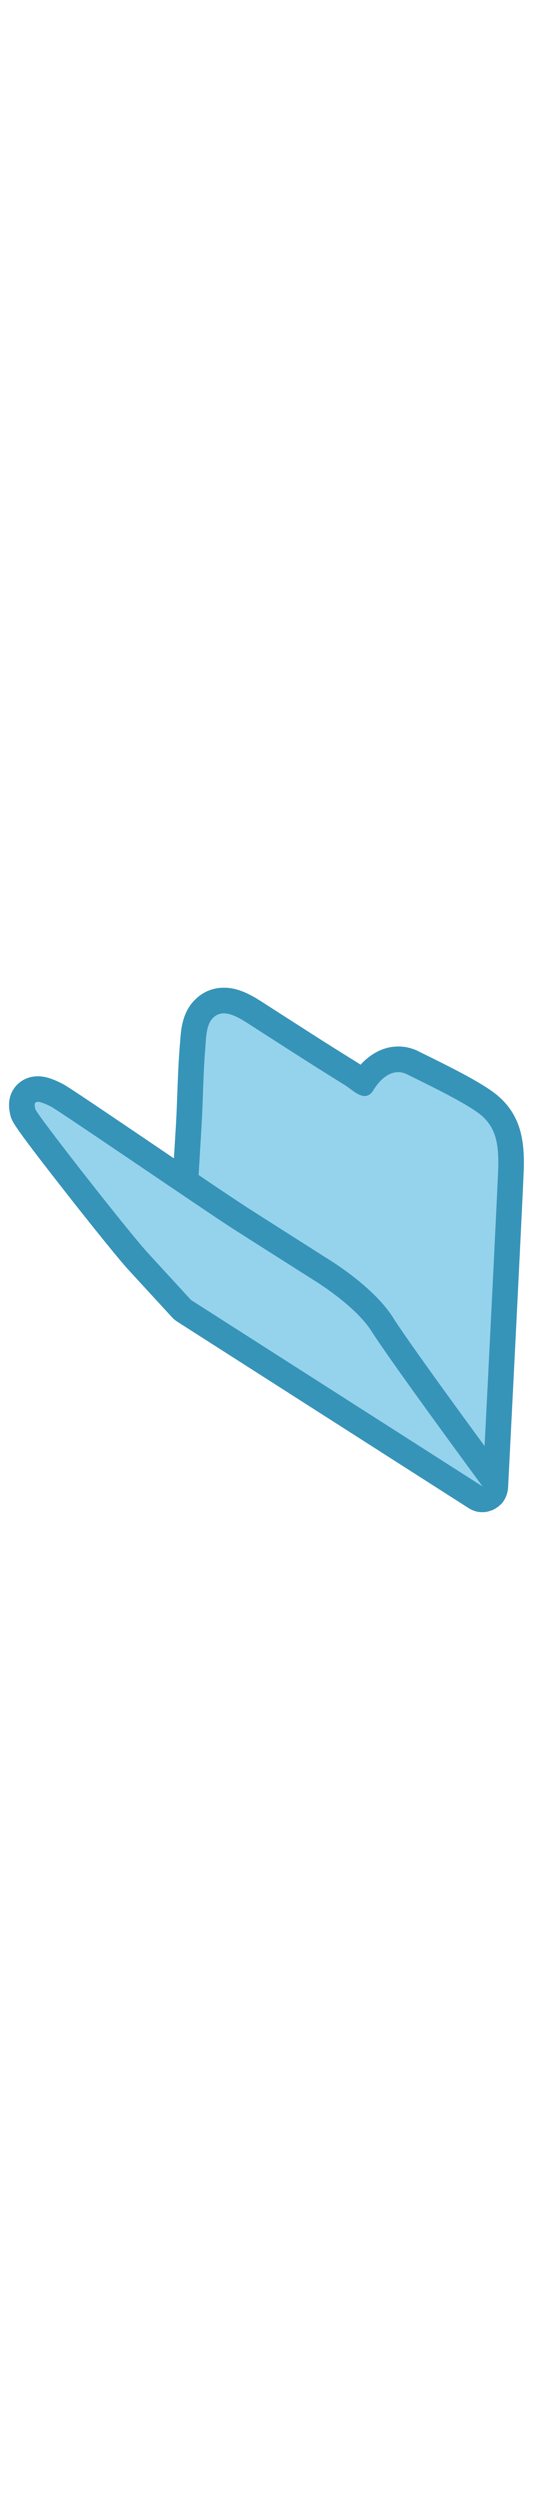 <svg id="th_noc_open-file-folder" width="100%" height="100%" xmlns="http://www.w3.org/2000/svg" version="1.1" xmlns:xlink="http://www.w3.org/1999/xlink" xmlns:svgjs="http://svgjs.com/svgjs" preserveAspectRatio="xMidYMid meet" viewBox="0 0 32 32" style="height:150px" data-uid="noc_open-file-folder" data-keyword="open-file-folder" data-complex="true" data-coll="noc" data-c="{&quot;006ca2&quot;:[&quot;noc_open-file-folder_l_1&quot;],&quot;40c0e7&quot;:[&quot;noc_open-file-folder_l_2&quot;,&quot;noc_open-file-folder_l_3&quot;]}" data-colors="[&quot;#006ca2&quot;,&quot;#40c0e7&quot;]"><defs id="SvgjsDefs7845"></defs><path id="noc_open-file-folder_l_1" d="M29.915 6.768C29.113 6.073 27.34 5.173 25.595 4.313C25.423 4.228 25.27 4.153 25.147 4.09C24.749 3.89 24.334 3.79 23.909 3.79C23.084 3.79 22.292 4.18 21.649 4.883L21.556 4.82L20.018 3.86C19.173 3.33 16.368 1.525 15.773 1.143C15.113 0.716 14.335 0.263 13.443 0.263C12.753 0.263 12.13 0.533 11.646 1.048C10.926 1.806 10.859 2.836 10.814 3.516C10.809 3.588 10.804 3.656 10.796 3.719C10.716 4.681 10.681 5.651 10.646 6.589C10.621 7.224 10.599 7.884 10.561 8.519L10.441 10.501C10.183 10.329 9.926 10.153 9.671 9.981C5.378 7.073 4.086 6.206 3.786 6.048C3.156 5.718 2.701 5.578 2.266 5.578C1.731 5.578 1.236 5.81 0.913 6.213C0.391 6.868 0.556 7.603 0.608 7.846L0.615 7.876C0.7 8.266 0.737 8.446 3.867 12.446C5.227 14.186 7.054 16.473 7.722 17.204L10.287 19.994L10.312 20.024L10.322 20.034L10.337 20.046C10.425 20.139 10.534 20.236 10.64 20.301L28.137 31.491C28.265 31.571 28.399 31.633 28.537 31.674A1.526 1.526 0 0 0 29.302 31.694C29.337 31.686 29.369 31.671 29.402 31.662C29.48 31.639 29.552 31.615 29.625 31.58C29.66 31.563 29.695 31.542 29.73 31.522A1.661 1.661 0 0 0 30.038 31.292C30.055 31.277 30.073 31.265 30.09 31.247C30.153 31.18 30.21 31.107 30.258 31.029C30.258 31.029 30.258 31.026 30.261 31.024A1.57 1.57 0 0 0 30.438 30.627A1.52 1.52 0 0 0 30.501 30.277C30.501 30.274 30.504 30.274 30.504 30.272C30.599 28.377 31.444 11.749 31.452 10.964C31.469 9.491 31.295 7.962 29.914 6.769Z " data-color-original="#006ca2" fill="#3794b9" class="006ca2"></path><path id="noc_open-file-folder_l_2" d="M11.425 18.955C11.2 18.71 10.975 18.465 10.75 18.217L10.025 17.429C9.638 17.007 9.248 16.584 8.863 16.161C7.708 14.906 2.185 7.848 2.123 7.551C2.088 7.383 2.003 7.113 2.268 7.113C2.413 7.113 2.663 7.193 3.078 7.408C3.393 7.573 7.248 10.193 10.336 12.281L11.076 12.781L11.816 13.281C12.863 13.988 13.691 14.541 14.039 14.761C15.156 15.474 16.274 16.183 17.397 16.896L18.78 17.774S21.29 19.284 22.295 20.861C23.555 22.841 28.973 30.189 28.973 30.189L11.476 19.006Z " data-color-original="#40c0e7" fill="#95d3ec" class="40c0e7"></path><path id="noc_open-file-folder_l_3" d="M23.59 20.043C22.445 18.243 19.947 16.691 19.587 16.473L18.22 15.603C17.1 14.893 15.982 14.181 14.865 13.468A193.161 193.161 0 0 1 11.925 11.501L12.097 8.611C12.192 7.026 12.197 5.428 12.329 3.848C12.374 3.323 12.369 2.518 12.759 2.108A0.9 0.9 0 0 1 13.441 1.803C13.888 1.803 14.396 2.088 14.936 2.438C15.594 2.863 18.363 4.646 19.198 5.166C19.71 5.488 20.225 5.809 20.738 6.129C21.048 6.321 21.491 6.764 21.895 6.764C22.083 6.764 22.26 6.671 22.415 6.416C22.745 5.871 23.273 5.331 23.905 5.331C24.08 5.331 24.265 5.374 24.455 5.469C25.39 5.939 28.072 7.211 28.908 7.934C29.778 8.686 29.931 9.641 29.916 10.952C29.908 11.552 29.349 22.725 29.093 27.765C27.443 25.515 24.458 21.413 23.588 20.045Z " data-color-original="#40c0e7" fill="#95d3ec" class="40c0e7"></path></svg>